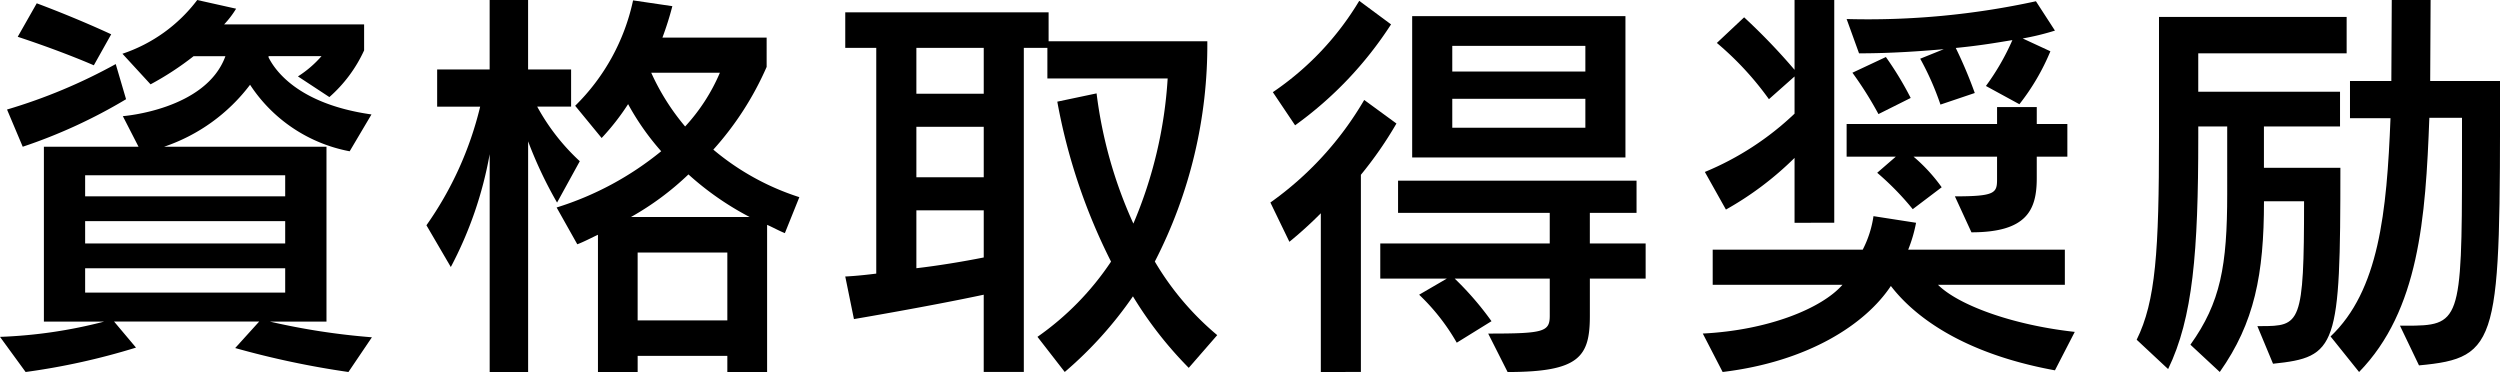 <svg xmlns="http://www.w3.org/2000/svg" width="151.12" height="22.487" viewBox="0 0 151.12 22.487"><g transform="translate(-543.378 -120.546)"><path d="M1327.052,311.342a53.4,53.4,0,0,1-6.845-1.449l1.449-1.6h-8.77l1.324,1.574a41.349,41.349,0,0,1-6.671,1.475l-1.549-2.124a29.086,29.086,0,0,0,6.3-.924h-3.647V297.725h5.721l-.949-1.849s5.022-.375,6.2-3.623h-1.924a18,18,0,0,1-2.6,1.7l-1.7-1.849a9.408,9.408,0,0,0,4.522-3.248l2.349.525a5.607,5.607,0,0,1-.724.949H1328V291.9a8.42,8.42,0,0,1-2.1,2.823l-1.9-1.249a6.533,6.533,0,0,0,1.424-1.224h-3.2v.075c.325.65,1.649,2.8,6.221,3.448L1327.127,298a9.237,9.237,0,0,1-6.021-4.022,10.878,10.878,0,0,1-5.2,3.748h9.819v10.568H1322.3a41.879,41.879,0,0,0,6.171.949Zm-13.442-16.49a31.651,31.651,0,0,1-6.246,2.873l-.949-2.249a32.91,32.91,0,0,0,6.571-2.748Zm-1.949-2.049s-1.8-.8-4.6-1.724l1.15-2.024c2.6.974,4.5,1.874,4.5,1.874Zm11.568,6.646h-12.093v1.274h12.093Zm0,2.773h-12.093v1.349h12.093Zm0,2.848h-12.093v1.474h12.093Z" transform="translate(-762.612 -168.309)"/><path d="M1371.714,311.341V298.175a23.324,23.324,0,0,1-2.349,6.821l-1.474-2.524a20.878,20.878,0,0,0,3.248-7.17h-2.6v-2.249h3.173v-4.2h2.324v4.2h2.6V295.3h-2.049a12.828,12.828,0,0,0,2.574,3.3l-1.374,2.5a25.17,25.17,0,0,1-1.749-3.7v13.942Zm14.366,0v-.974h-5.421v.974h-2.4v-8.295c-.325.15-.9.45-1.249.575l-1.249-2.224a18.823,18.823,0,0,0,6.321-3.4,15.346,15.346,0,0,1-2-2.848,14.269,14.269,0,0,1-1.6,2.048l-1.6-1.948a12.623,12.623,0,0,0,3.5-6.371l2.374.35a18.839,18.839,0,0,1-.6,1.9h6.3V292.9a18.627,18.627,0,0,1-3.223,5,15.336,15.336,0,0,0,5.2,2.873l-.875,2.174c-.324-.125-.774-.375-1.074-.5v8.894Zm1.349-9.369a17.737,17.737,0,0,1-3.7-2.574,17.171,17.171,0,0,1-3.473,2.574Zm-1.349,2.149h-5.422v4.1h5.422Zm-4.6-10.868a13.888,13.888,0,0,0,2.049,3.248,11.3,11.3,0,0,0,2.1-3.248Z" transform="translate(-798.736 -168.309)"/><path d="M1449.452,312.142a23.37,23.37,0,0,1-3.373-4.323,23.546,23.546,0,0,1-4.122,4.572l-1.649-2.124a17.113,17.113,0,0,0,4.447-4.547,35.451,35.451,0,0,1-3.248-9.669l2.374-.5a26.956,26.956,0,0,0,2.224,7.87,26.449,26.449,0,0,0,2.073-8.77h-7.271V292.8h-1.424v19.588h-2.424V307.72c-3.273.7-7.845,1.474-7.845,1.474l-.525-2.574s.7-.025,1.874-.175V292.8h-1.874v-2.149h12.292V292.4h9.594a28.574,28.574,0,0,1-3.173,13.317,17.13,17.13,0,0,0,3.772,4.447ZM1437.06,292.8h-4.072v2.773h4.072Zm0,4.772h-4.072v3.048h4.072Zm0,5.047h-4.072v3.5c1.3-.15,2.823-.4,4.072-.65Z" transform="translate(-834.217 -169.36)"/><path d="M1493.448,311.412v-9.594a24.319,24.319,0,0,1-1.9,1.724l-1.149-2.374a19.851,19.851,0,0,0,5.672-6.2l1.948,1.424a23.172,23.172,0,0,1-2.149,3.1v11.918Zm-2.9-16.915a17.532,17.532,0,0,0,5.222-5.521l1.923,1.424a22.588,22.588,0,0,1-5.8,6.1Zm19.163,11.268v2.249c0,2.473-.625,3.4-4.972,3.4l-1.174-2.324c3.348,0,3.722-.1,3.722-1.074v-2.249h-5.746a18.486,18.486,0,0,1,2.224,2.574l-2.1,1.3a12.64,12.64,0,0,0-2.274-2.9l1.674-.974h-4.023v-2.124h10.244v-1.849h-9.169v-1.948h14.416v1.948h-2.823v1.849h3.373v2.124ZM1498.97,289.9h12.892v8.545H1498.97Zm10.469,1.8h-8.045v1.549h8.045Zm0,3.2h-8.045v1.749h8.045Z" transform="translate(-870.229 -168.38)"/><path d="M1574.452,311.241c-5.871-1.074-8.669-3.473-9.918-5.1-1.524,2.3-4.972,4.572-10.169,5.2l-1.2-2.324c3.972-.2,7.2-1.524,8.445-2.948h-7.846v-2.124h9.07a6.4,6.4,0,0,0,.649-2.024l2.574.4a8.753,8.753,0,0,1-.475,1.624h9.469v2.124h-7.67c1.2,1.2,4.422,2.424,8.269,2.848Zm-15.74-8.919V298.4a19.31,19.31,0,0,1-4.148,3.123l-1.274-2.274a17.615,17.615,0,0,0,5.422-3.523v-2.249l-1.549,1.374a18.539,18.539,0,0,0-3.148-3.4l1.649-1.549a37.168,37.168,0,0,1,3.048,3.173v-4.223h2.4v13.467Zm11.568-8.27a14.45,14.45,0,0,0,1.6-2.773c-.924.15-1.9.325-3.423.475a26.9,26.9,0,0,1,1.149,2.723l-2.074.7a16.905,16.905,0,0,0-1.224-2.773l1.424-.575c-1.474.125-3.173.25-5.122.25l-.75-2.074a47.654,47.654,0,0,0,11.443-1.074l1.149,1.774a15.653,15.653,0,0,1-1.949.475l1.674.775a13.611,13.611,0,0,1-1.874,3.2Zm3.073,4.273v1.3c0,1.924-.6,3.273-3.948,3.273l-1-2.174c2.423,0,2.548-.2,2.548-1.024v-1.374h-5.047a10.1,10.1,0,0,1,1.7,1.849l-1.749,1.324a16.97,16.97,0,0,0-2.149-2.2l1.125-.974h-2.973v-1.974h9.094v-1.024h2.4v1.024h1.849v1.974Zm-9.569-2.574a21.9,21.9,0,0,0-1.574-2.5l2.023-.949a19.761,19.761,0,0,1,1.5,2.474Z" transform="translate(-906.857 -168.309)"/><path d="M1623.443,308.569h.2c2.4,0,2.623-.1,2.623-7.546h-2.423c0,4.422-.575,7.346-2.673,10.319l-1.774-1.649c1.824-2.549,2.224-4.772,2.224-9.119V296.5h-1.749v.65c0,6.946-.325,10.918-1.823,14.016l-1.9-1.774c1.149-2.324,1.349-5.347,1.349-12.243v-7.27h11.343v2.2h-8.97V294.4h8.57v2.1h-4.6V299h4.622c0,10.868-.2,11.443-4.072,11.843Zm8.62-.025h.35c3.273,0,3.4-.175,3.4-9.894v-2.673h-1.974c-.225,6.071-.625,11.643-4.247,15.366l-1.724-2.149c2.923-2.773,3.4-7.5,3.623-13.192h-2.449v-2.249h2.5c0-1.524.025-3.148.025-4.9h2.348c0,1.674-.025,3.3-.025,4.9h4.223c0,15.766,0,16.74-4.9,17.19Z" transform="translate(-943.612 -168.31)"/></g></svg>